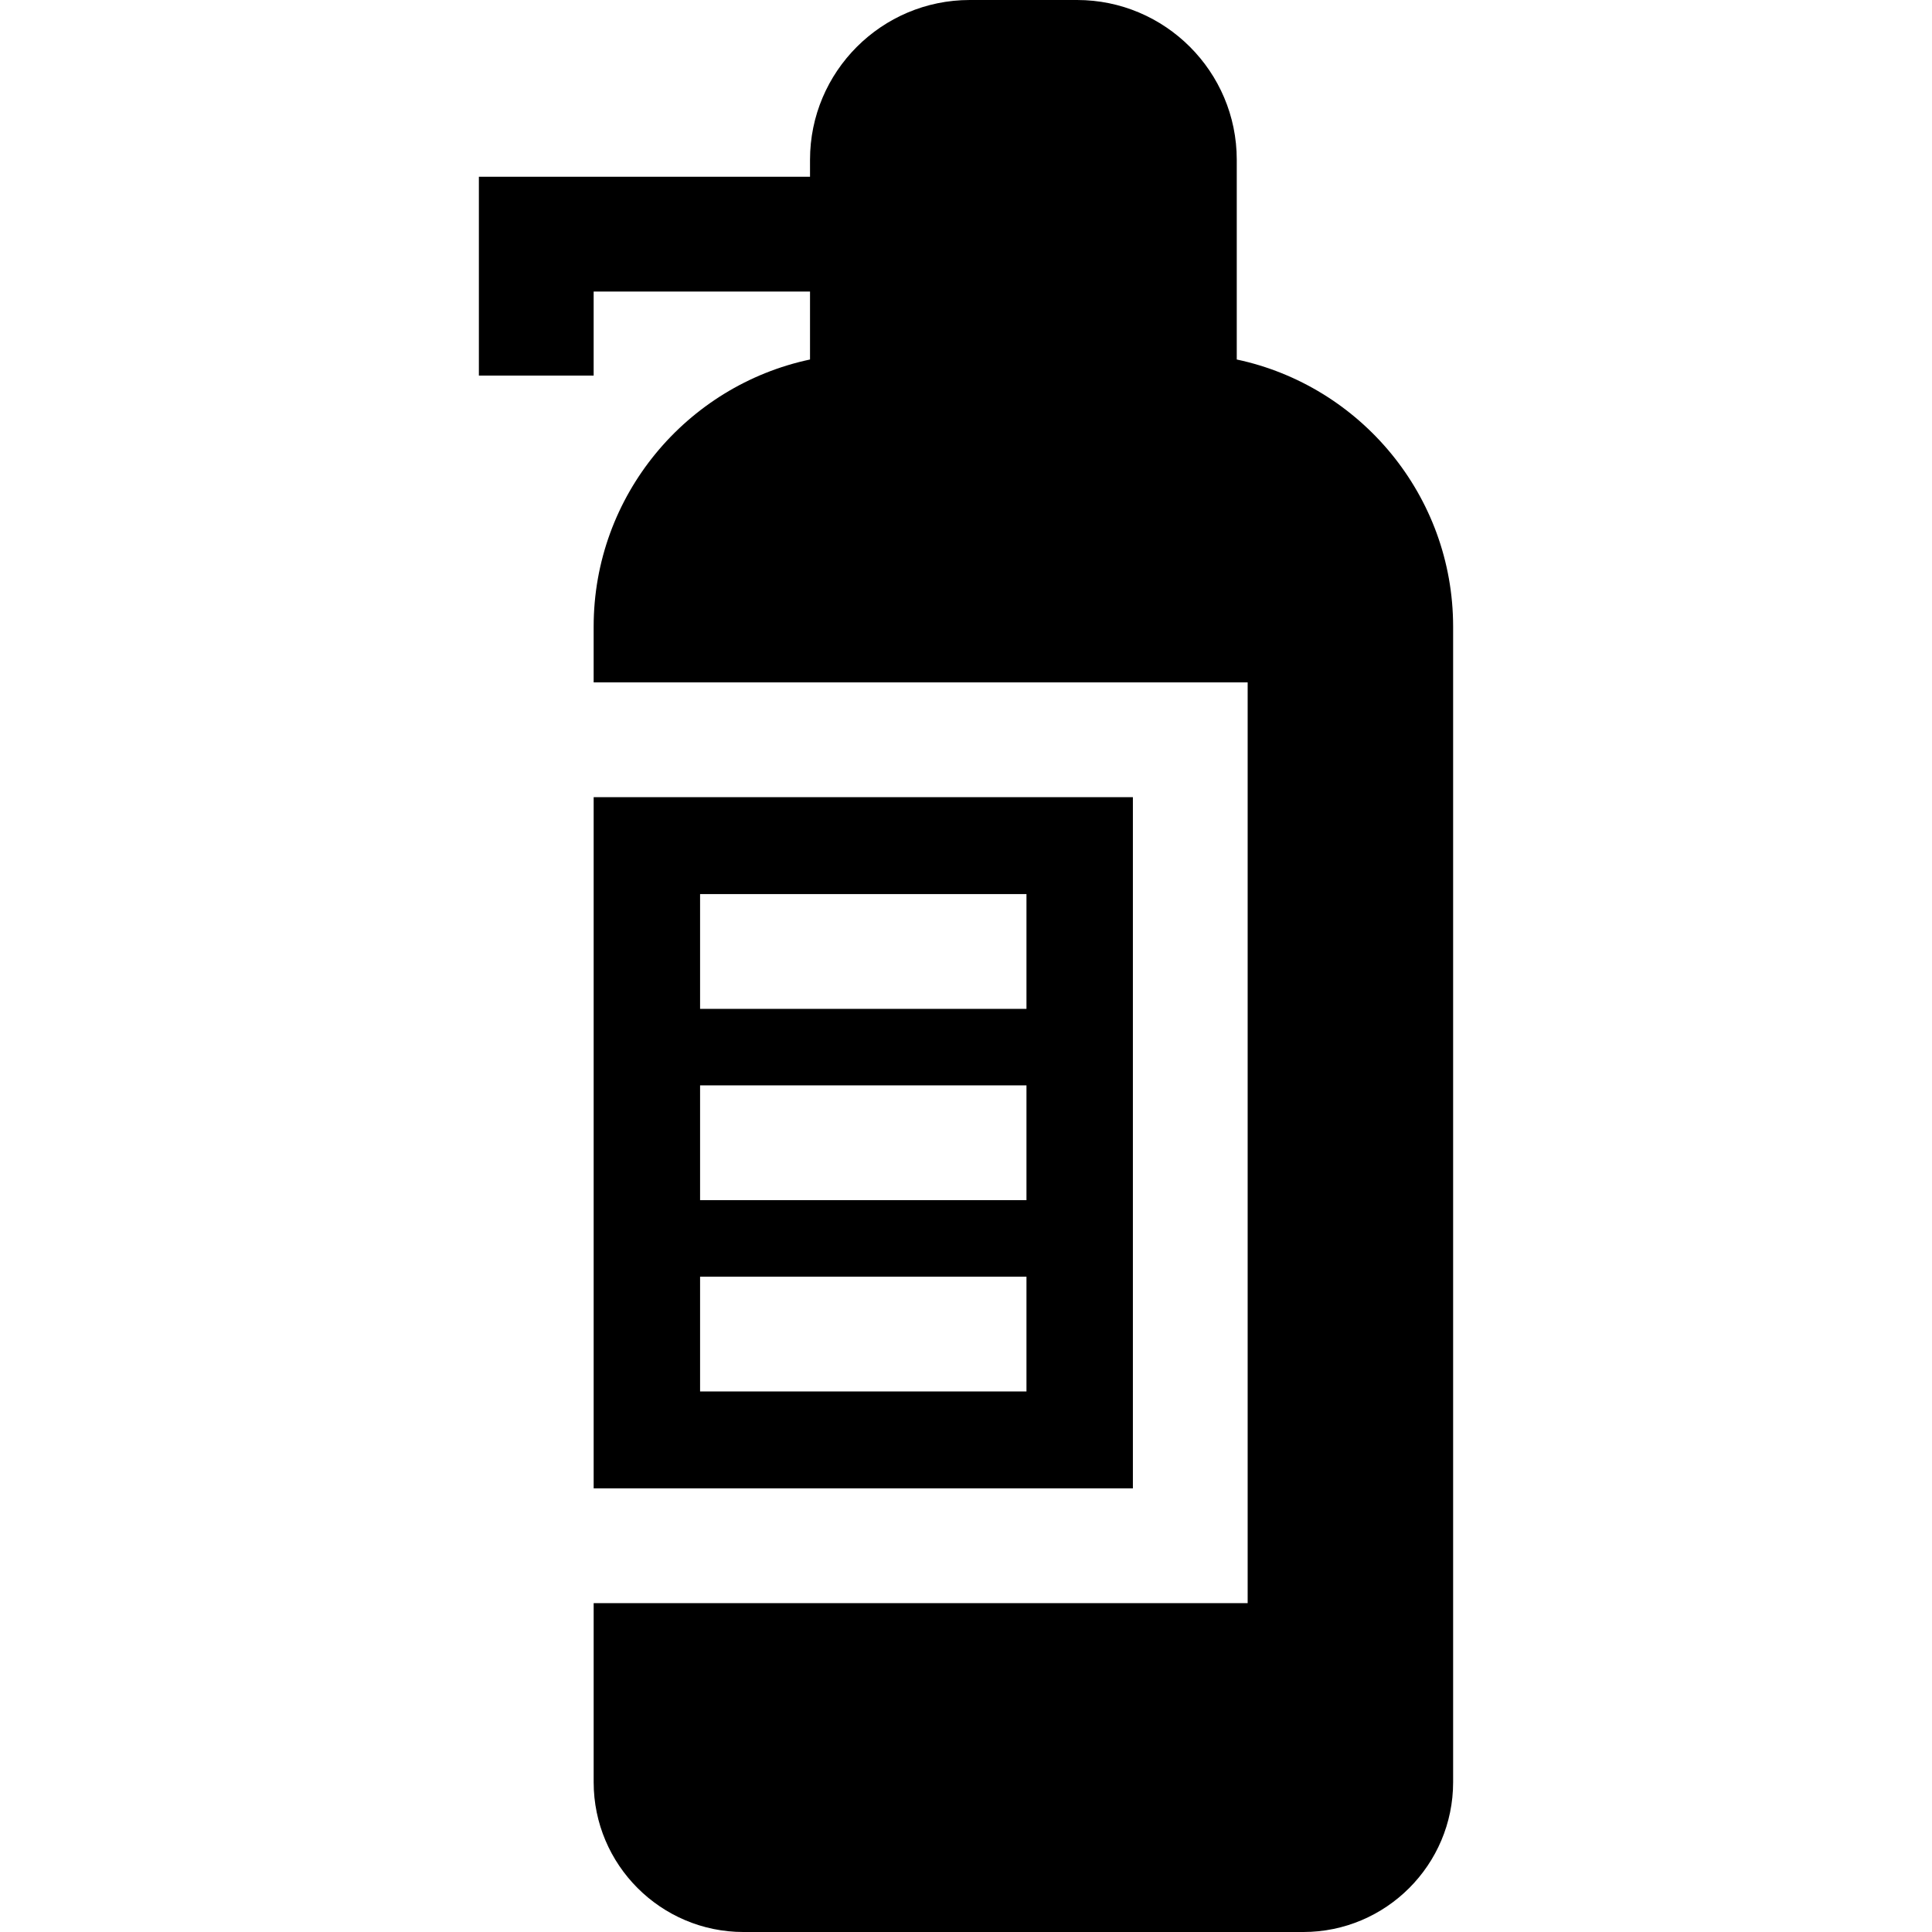 <?xml version="1.0" encoding="iso-8859-1"?>
<!-- Generator: Adobe Illustrator 19.0.0, SVG Export Plug-In . SVG Version: 6.00 Build 0)  -->
<svg version="1.1" id="Layer_1" xmlns="http://www.w3.org/2000/svg" xmlns:xlink="http://www.w3.org/1999/xlink" x="0px" y="0px"
	 viewBox="0 0 511.999 511.999" style="enable-background:new 0 0 511.999 511.999;" xml:space="preserve">
<g>
	<g>
		<path d="M327.753,95.271V42.328c0-23.339-18.99-42.328-42.33-42.328h-28.431c-23.34,0-42.329,18.988-42.329,42.328v4.517h-87.756
			v52.688h30.417V77.262h57.339v18.009c-32.714,6.94-57.339,36.039-57.339,70.791v14.775h173.318v244.017H157.326v47.439
			c0,21.894,17.812,39.707,39.708,39.707h148.351c21.894,0,39.707-17.812,39.707-39.707V166.062
			C385.091,131.31,360.466,102.211,327.753,95.271z"/>
	</g>
</g>
<g>
	<g>
		<path d="M157.326,211.254v183.183h142.901V211.254H157.326z M272.024,368.749h-86.496v-30.417h86.496V368.749z M272.024,318.054
			h-86.496v-30.417h86.496V318.054z M272.024,267.358h-86.496v-30.417h86.496V267.358z"/>
	</g>
</g>
<g>
</g>
<g>
</g>
<g>
</g>
<g>
</g>
<g>
</g>
<g>
</g>
<g>
</g>
<g>
</g>
<g>
</g>
<g>
</g>
<g>
</g>
<g>
</g>
<g>
</g>
<g>
</g>
<g>
</g>
</svg>

